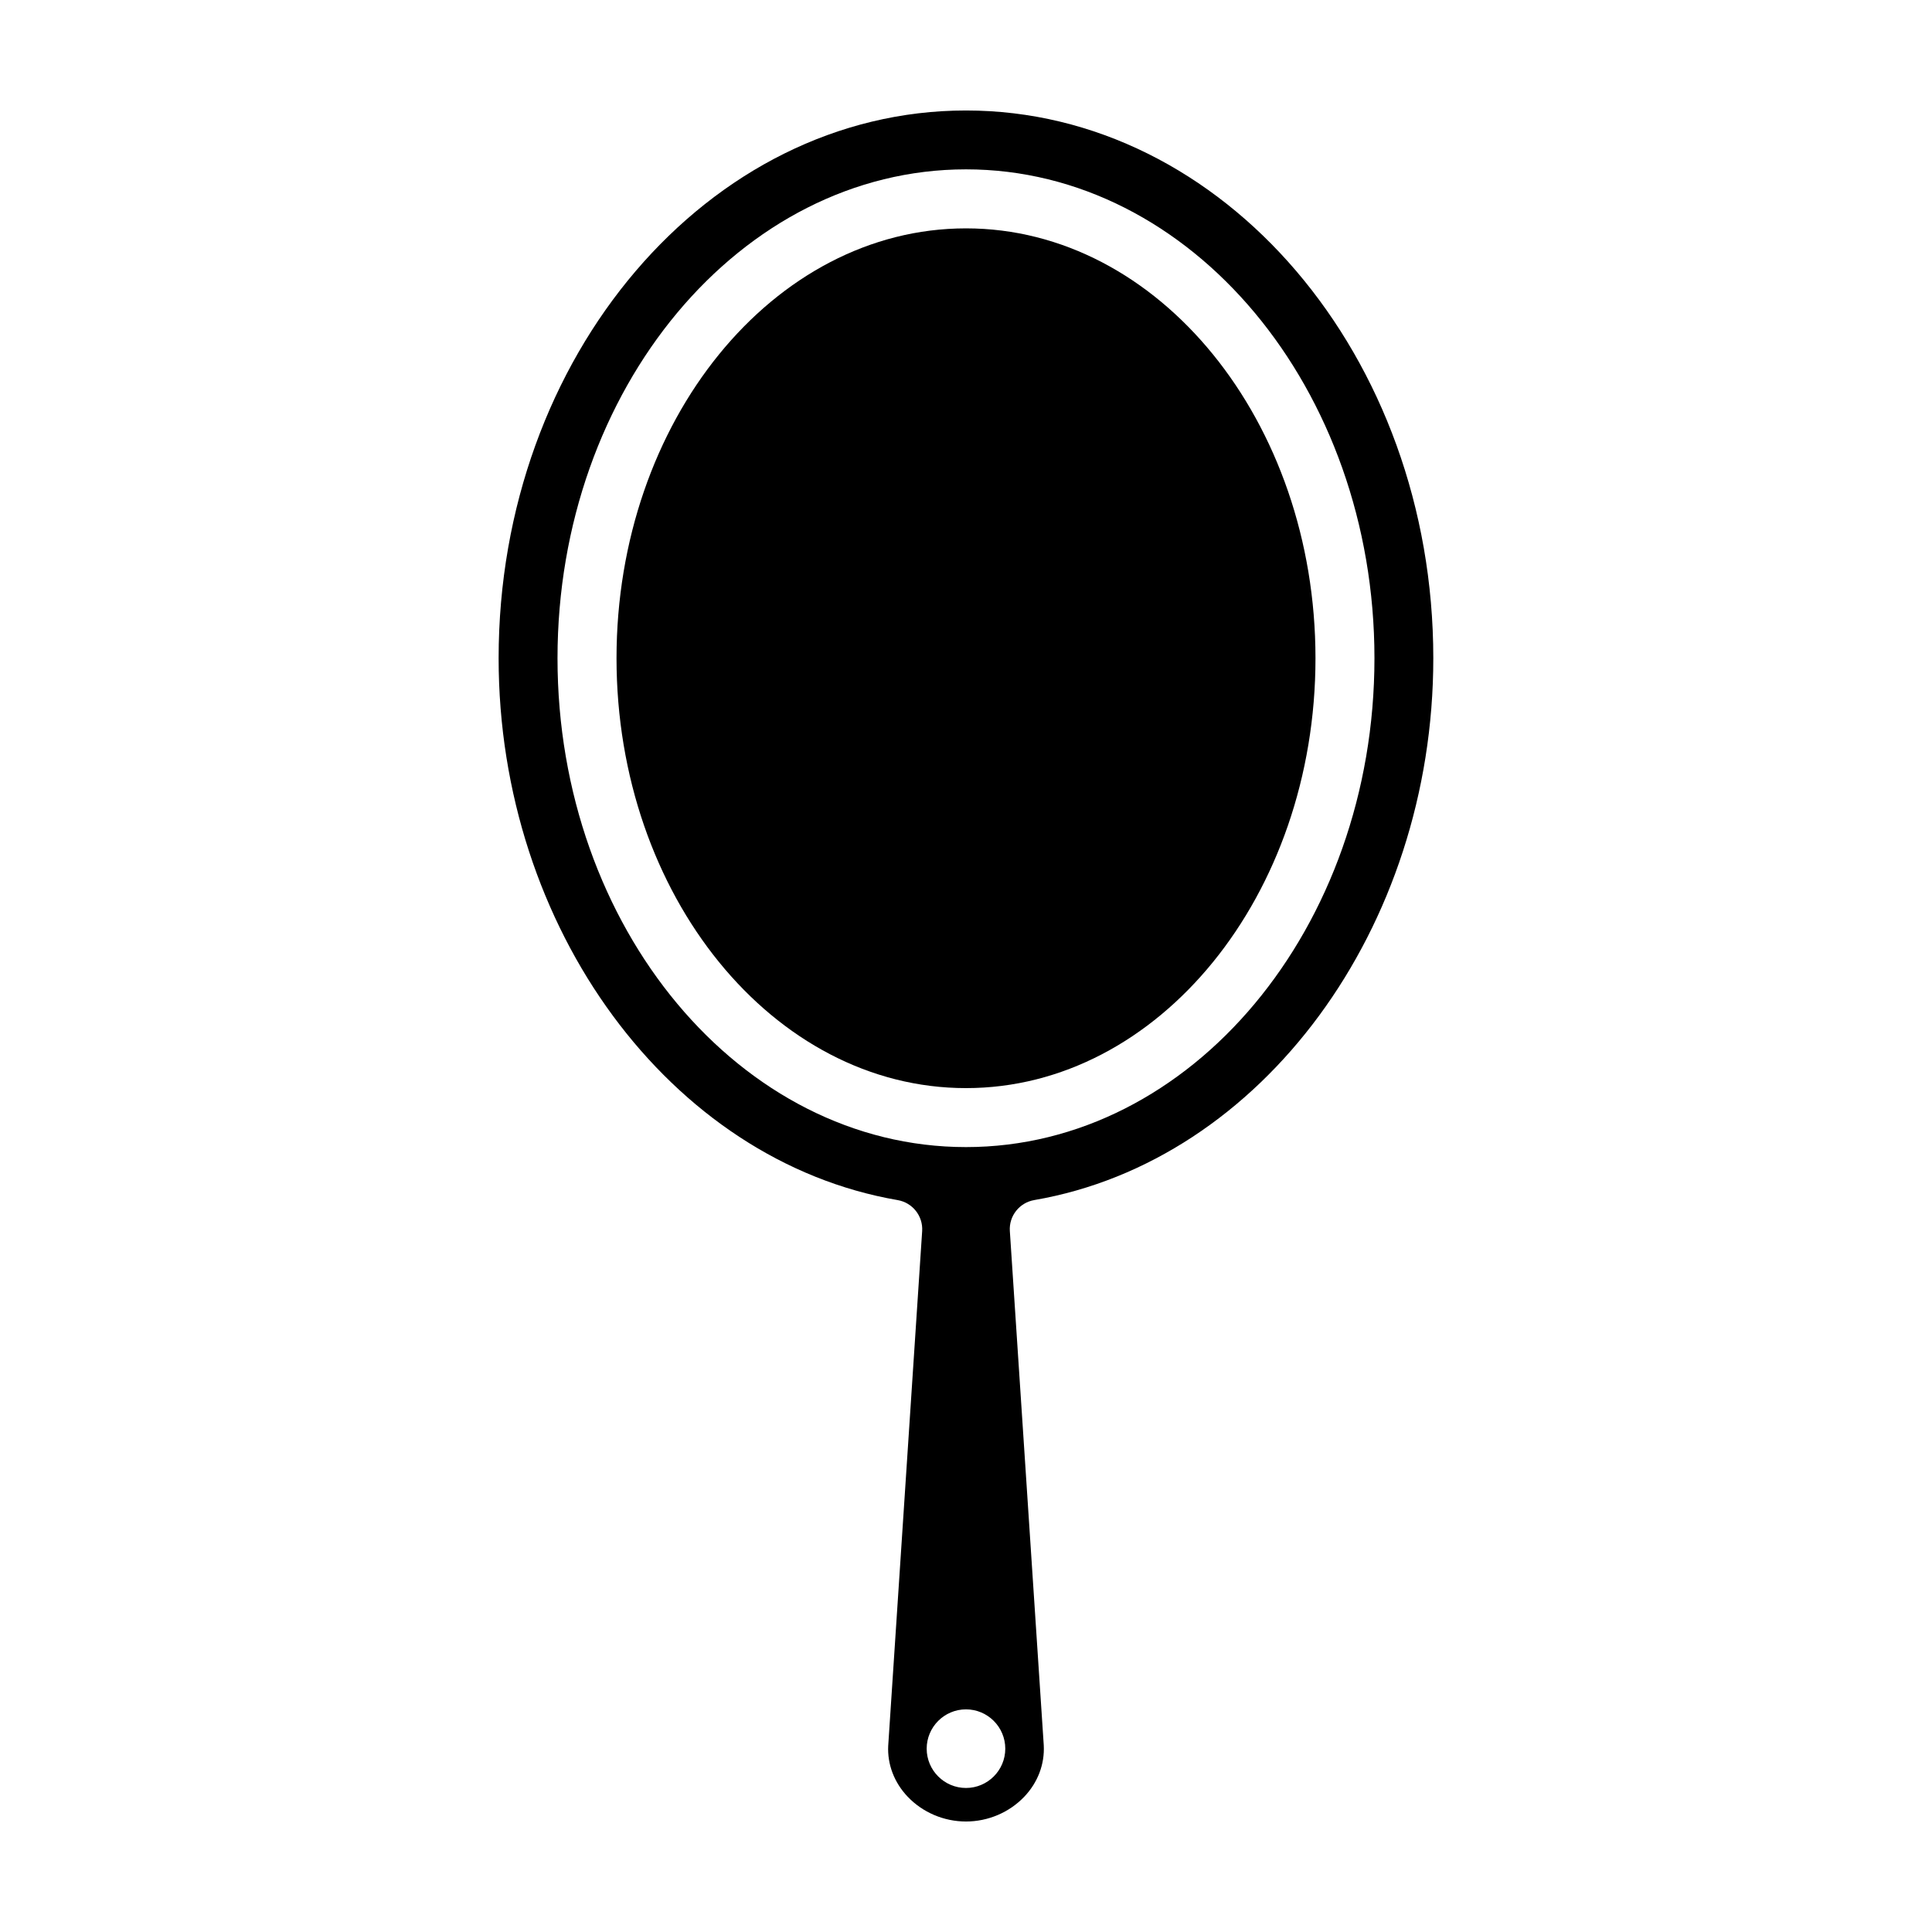 <?xml version="1.0" encoding="UTF-8"?>
<!-- Uploaded to: ICON Repo, www.svgrepo.com, Generator: ICON Repo Mixer Tools -->
<svg fill="#000000" width="800px" height="800px" version="1.1" viewBox="144 144 512 512" xmlns="http://www.w3.org/2000/svg">
 <g>
  <path d="m400 204.52c-51.07 0-92.617 51.105-92.617 113.92s41.551 113.92 92.617 113.92 92.617-51.102 92.617-113.92c-0.004-62.816-41.551-113.92-92.617-113.92z"/>
  <path d="m418.09 462.03c60.289-10.359 105.75-72.09 105.75-143.6 0.004-80.031-55.559-145.15-123.85-145.15-68.293 0-123.85 65.117-123.85 145.16 0 71.512 45.465 133.24 105.76 143.6 3.945 0.68 6.742 4.227 6.481 8.219l-8.996 136.38c-0.25 4.898 1.57 9.73 5.148 13.496 3.973 4.18 9.609 6.582 15.461 6.582 5.848 0 11.488-2.402 15.469-6.59 3.578-3.769 5.406-8.602 5.144-13.609l-8.988-136.27c-0.27-3.988 2.527-7.535 6.469-8.215zm-18.094 155.8c-5.742 0-10.414-4.676-10.414-10.414 0-5.742 4.672-10.418 10.414-10.418s10.414 4.676 10.414 10.418c0 5.742-4.672 10.414-10.414 10.414zm0-169.84c-59.691 0-108.25-58.113-108.25-129.55 0-71.441 48.562-129.56 108.25-129.56s108.25 58.121 108.25 129.56c-0.004 71.438-48.559 129.55-108.25 129.55z"/>
 </g>
</svg>